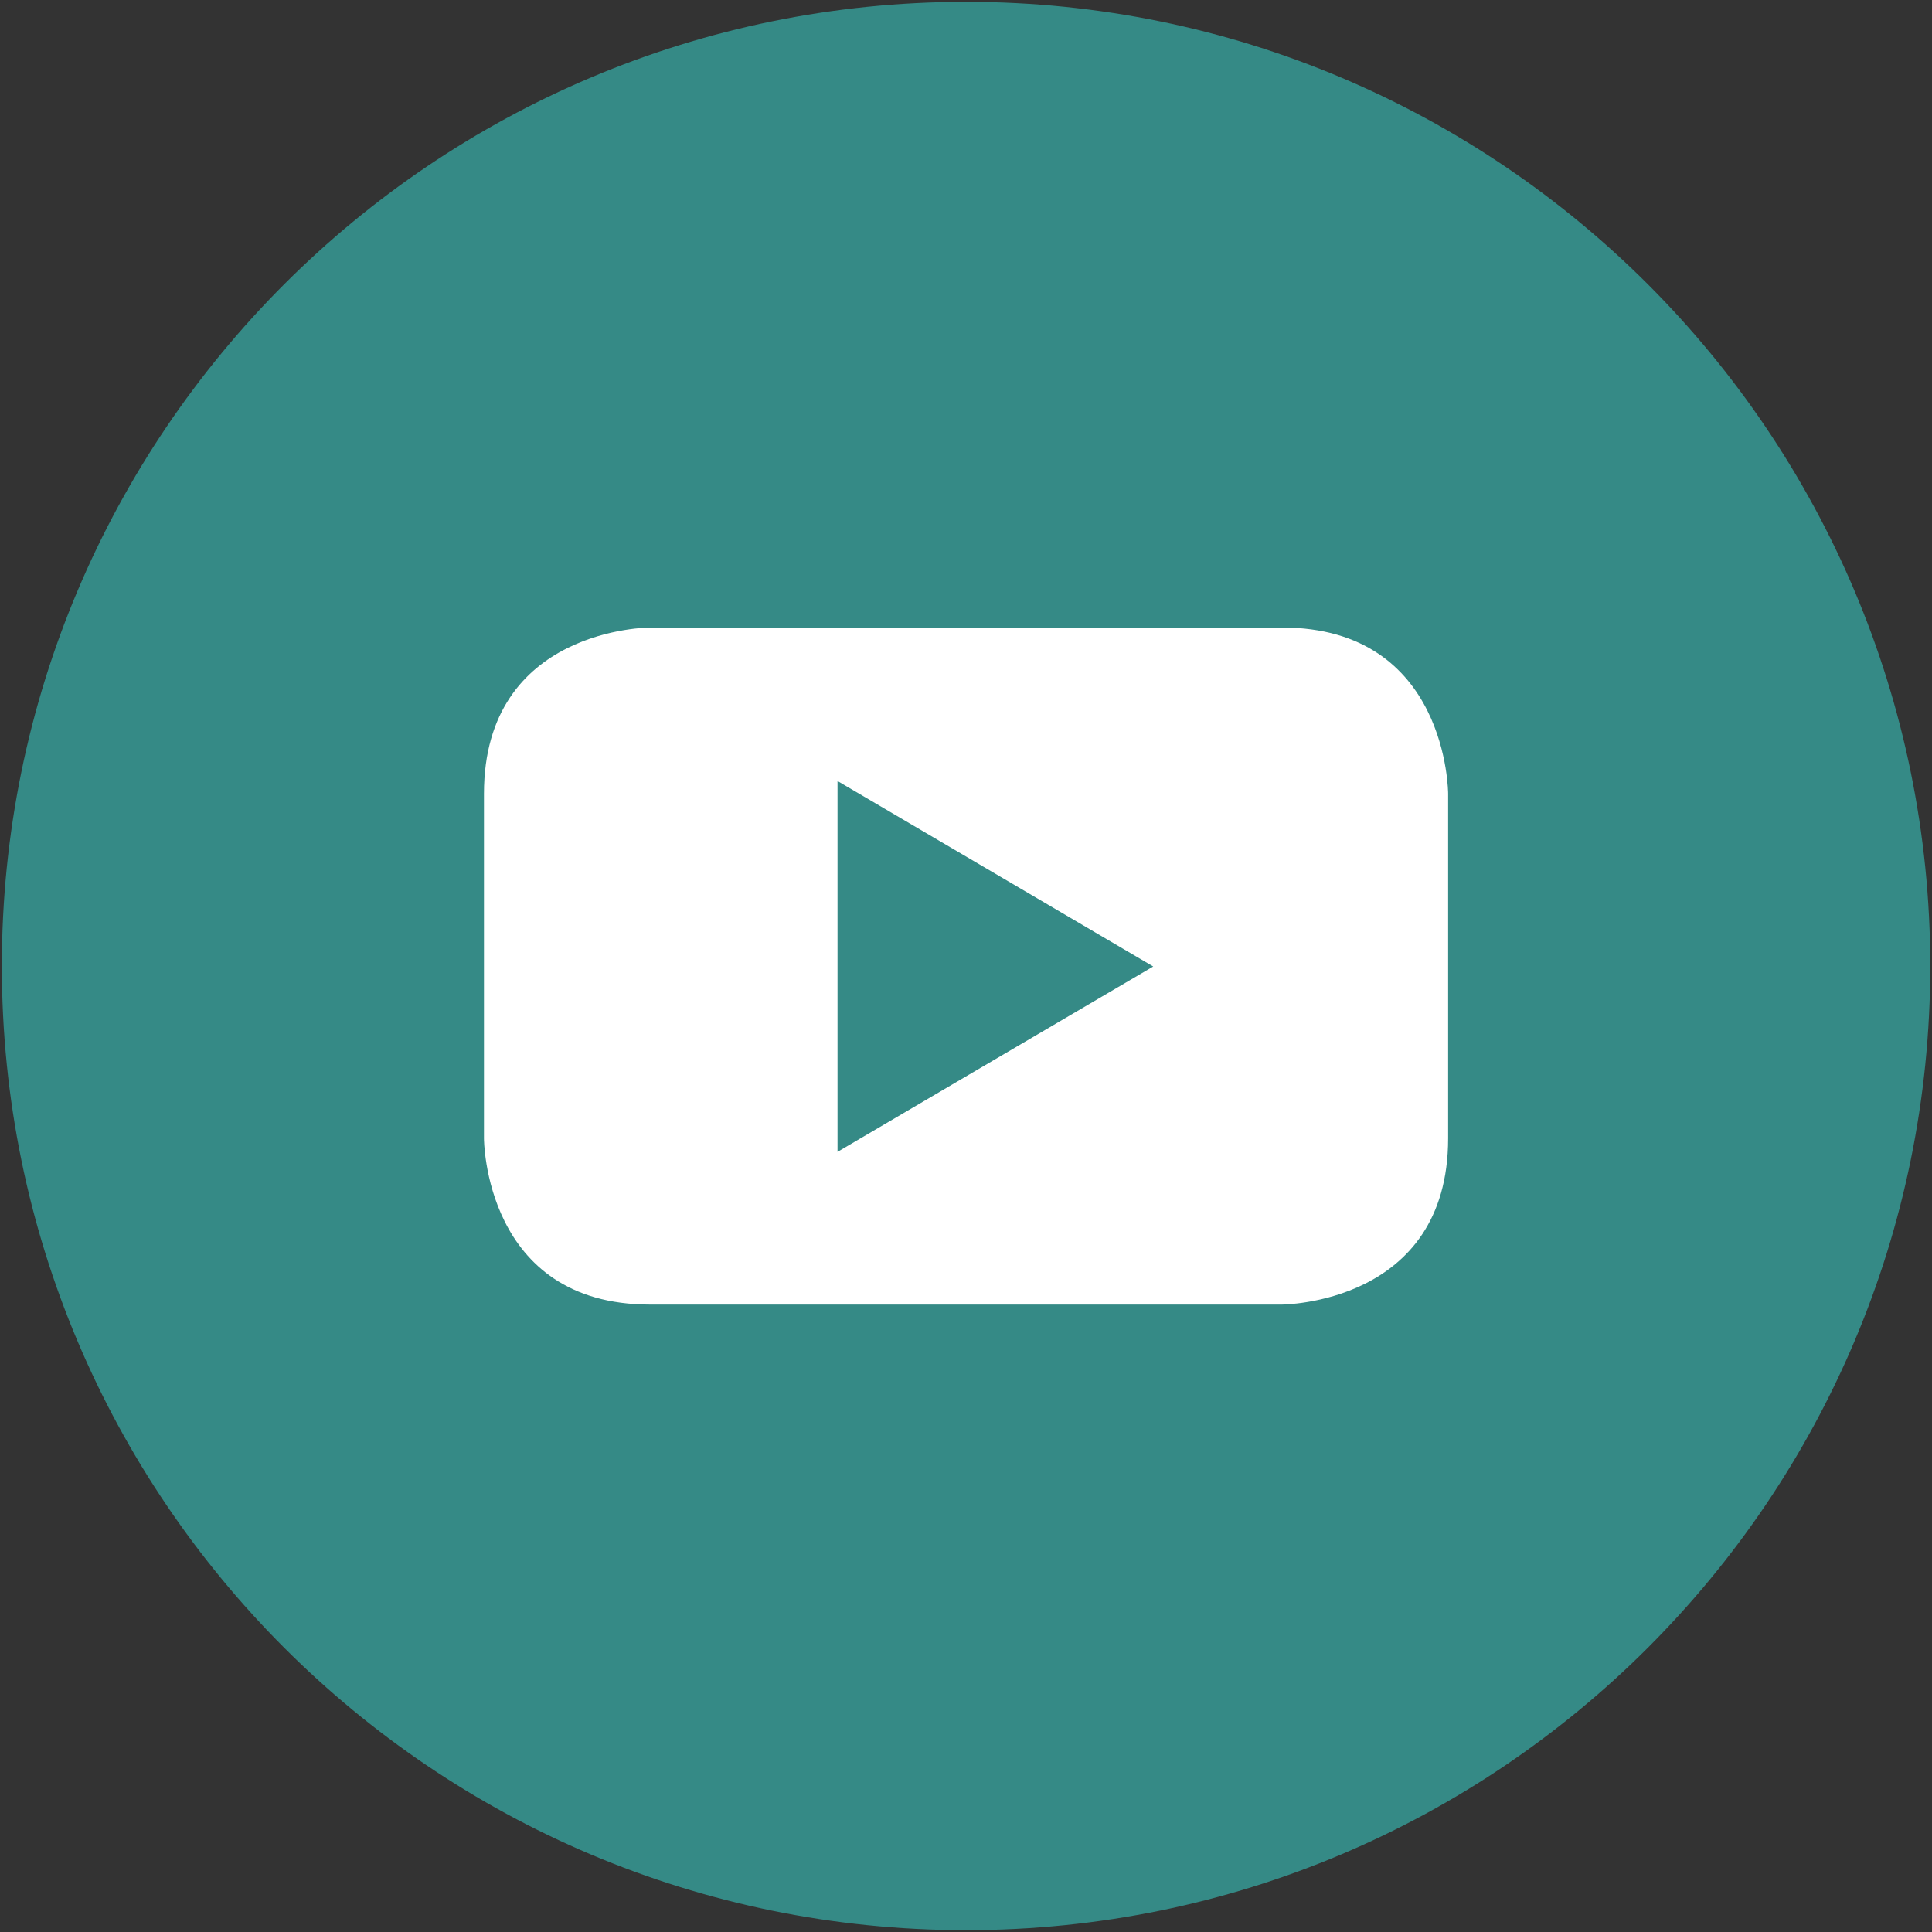 <?xml version="1.0" encoding="UTF-8"?>
<!-- Generator: Adobe Illustrator 26.3.1, SVG Export Plug-In . SVG Version: 6.00 Build 0)  -->
<svg xmlns="http://www.w3.org/2000/svg" xmlns:xlink="http://www.w3.org/1999/xlink" version="1.1" id="Layer_1" x="0px" y="0px" viewBox="0 0 200 200" style="enable-background:new 0 0 200 200;" xml:space="preserve">
<rect x="0" y="0" width="200" height="200" fill="#333333" stroke="none"/>
<style type="text/css">
	.st0{fill:#358A86;}
	.st1{fill:#FFFFFF;}
</style>
<g>
	<path class="st0" d="M100,199.81c55.13,0,99.82-44.69,99.82-99.81c0-55.12-44.69-99.81-99.82-99.81C44.87,0.19,0.19,44.88,0.19,100   C0.19,155.12,44.87,199.81,100,199.81"></path>
	<path class="st1" d="M119.38,100.05L86.7,119.24V80.85L119.38,100.05z M149.91,117.84V82.16c0,0,0-17.2-17.2-17.2H67.29   c0,0-17.19,0-17.19,17.2v35.69c0,0,0,17.2,17.19,17.2h65.41C132.7,135.04,149.91,135.04,149.91,117.84"></path>
</g>
</svg>

